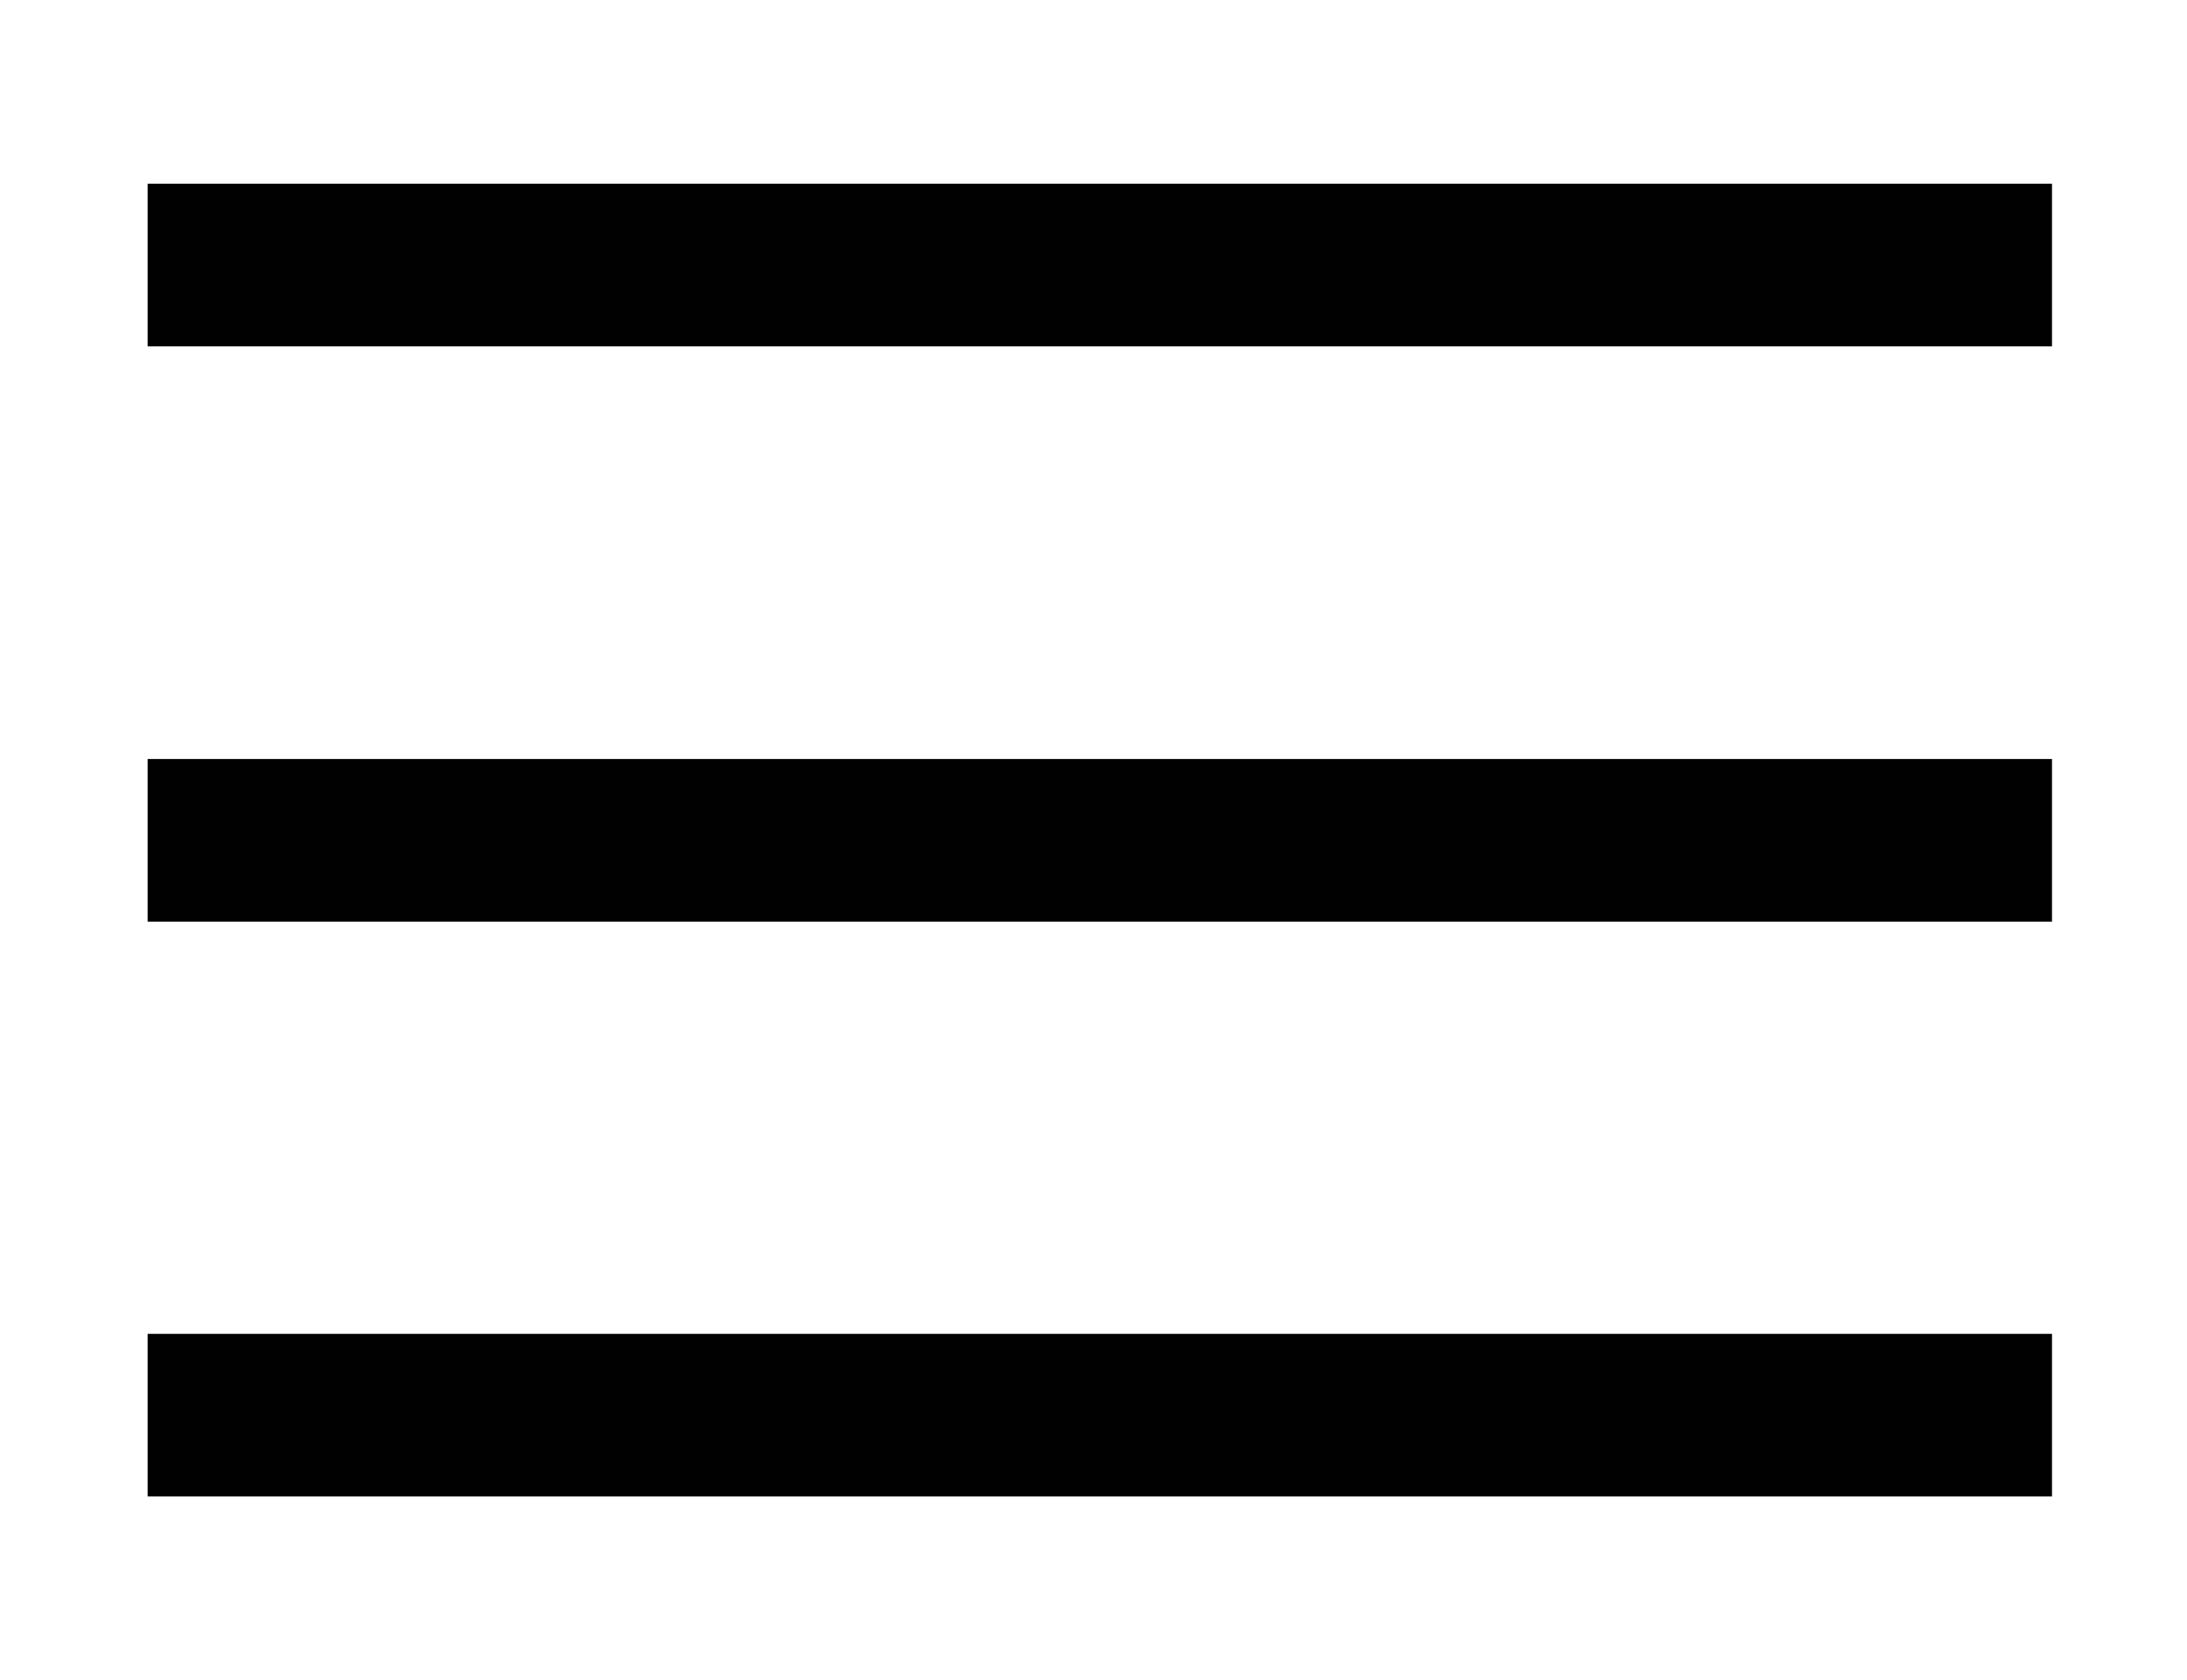 <?xml version="1.0" encoding="UTF-8"?>
<svg id="Camada_1" xmlns="http://www.w3.org/2000/svg" version="1.1" viewBox="0 0 53.78 41.33">
  <!-- Generator: Adobe Illustrator 29.1.0, SVG Export Plug-In . SVG Version: 2.1.0 Build 142)  -->
  <defs>
    <style>
      .st0 {
        fill: none;
        stroke: #010101;
        stroke-linecap: square;
        stroke-miterlimit: 10;
        stroke-width: 4px;
      }
    </style>
  </defs>
  <line class="st0" x1="5.63" y1="6.52" x2="48.46" y2="6.52"/>
  <line class="st0" x1="5.63" y1="20.67" x2="48.46" y2="20.67"/>
  <line class="st0" x1="5.63" y1="34.81" x2="48.46" y2="34.81"/>
</svg>